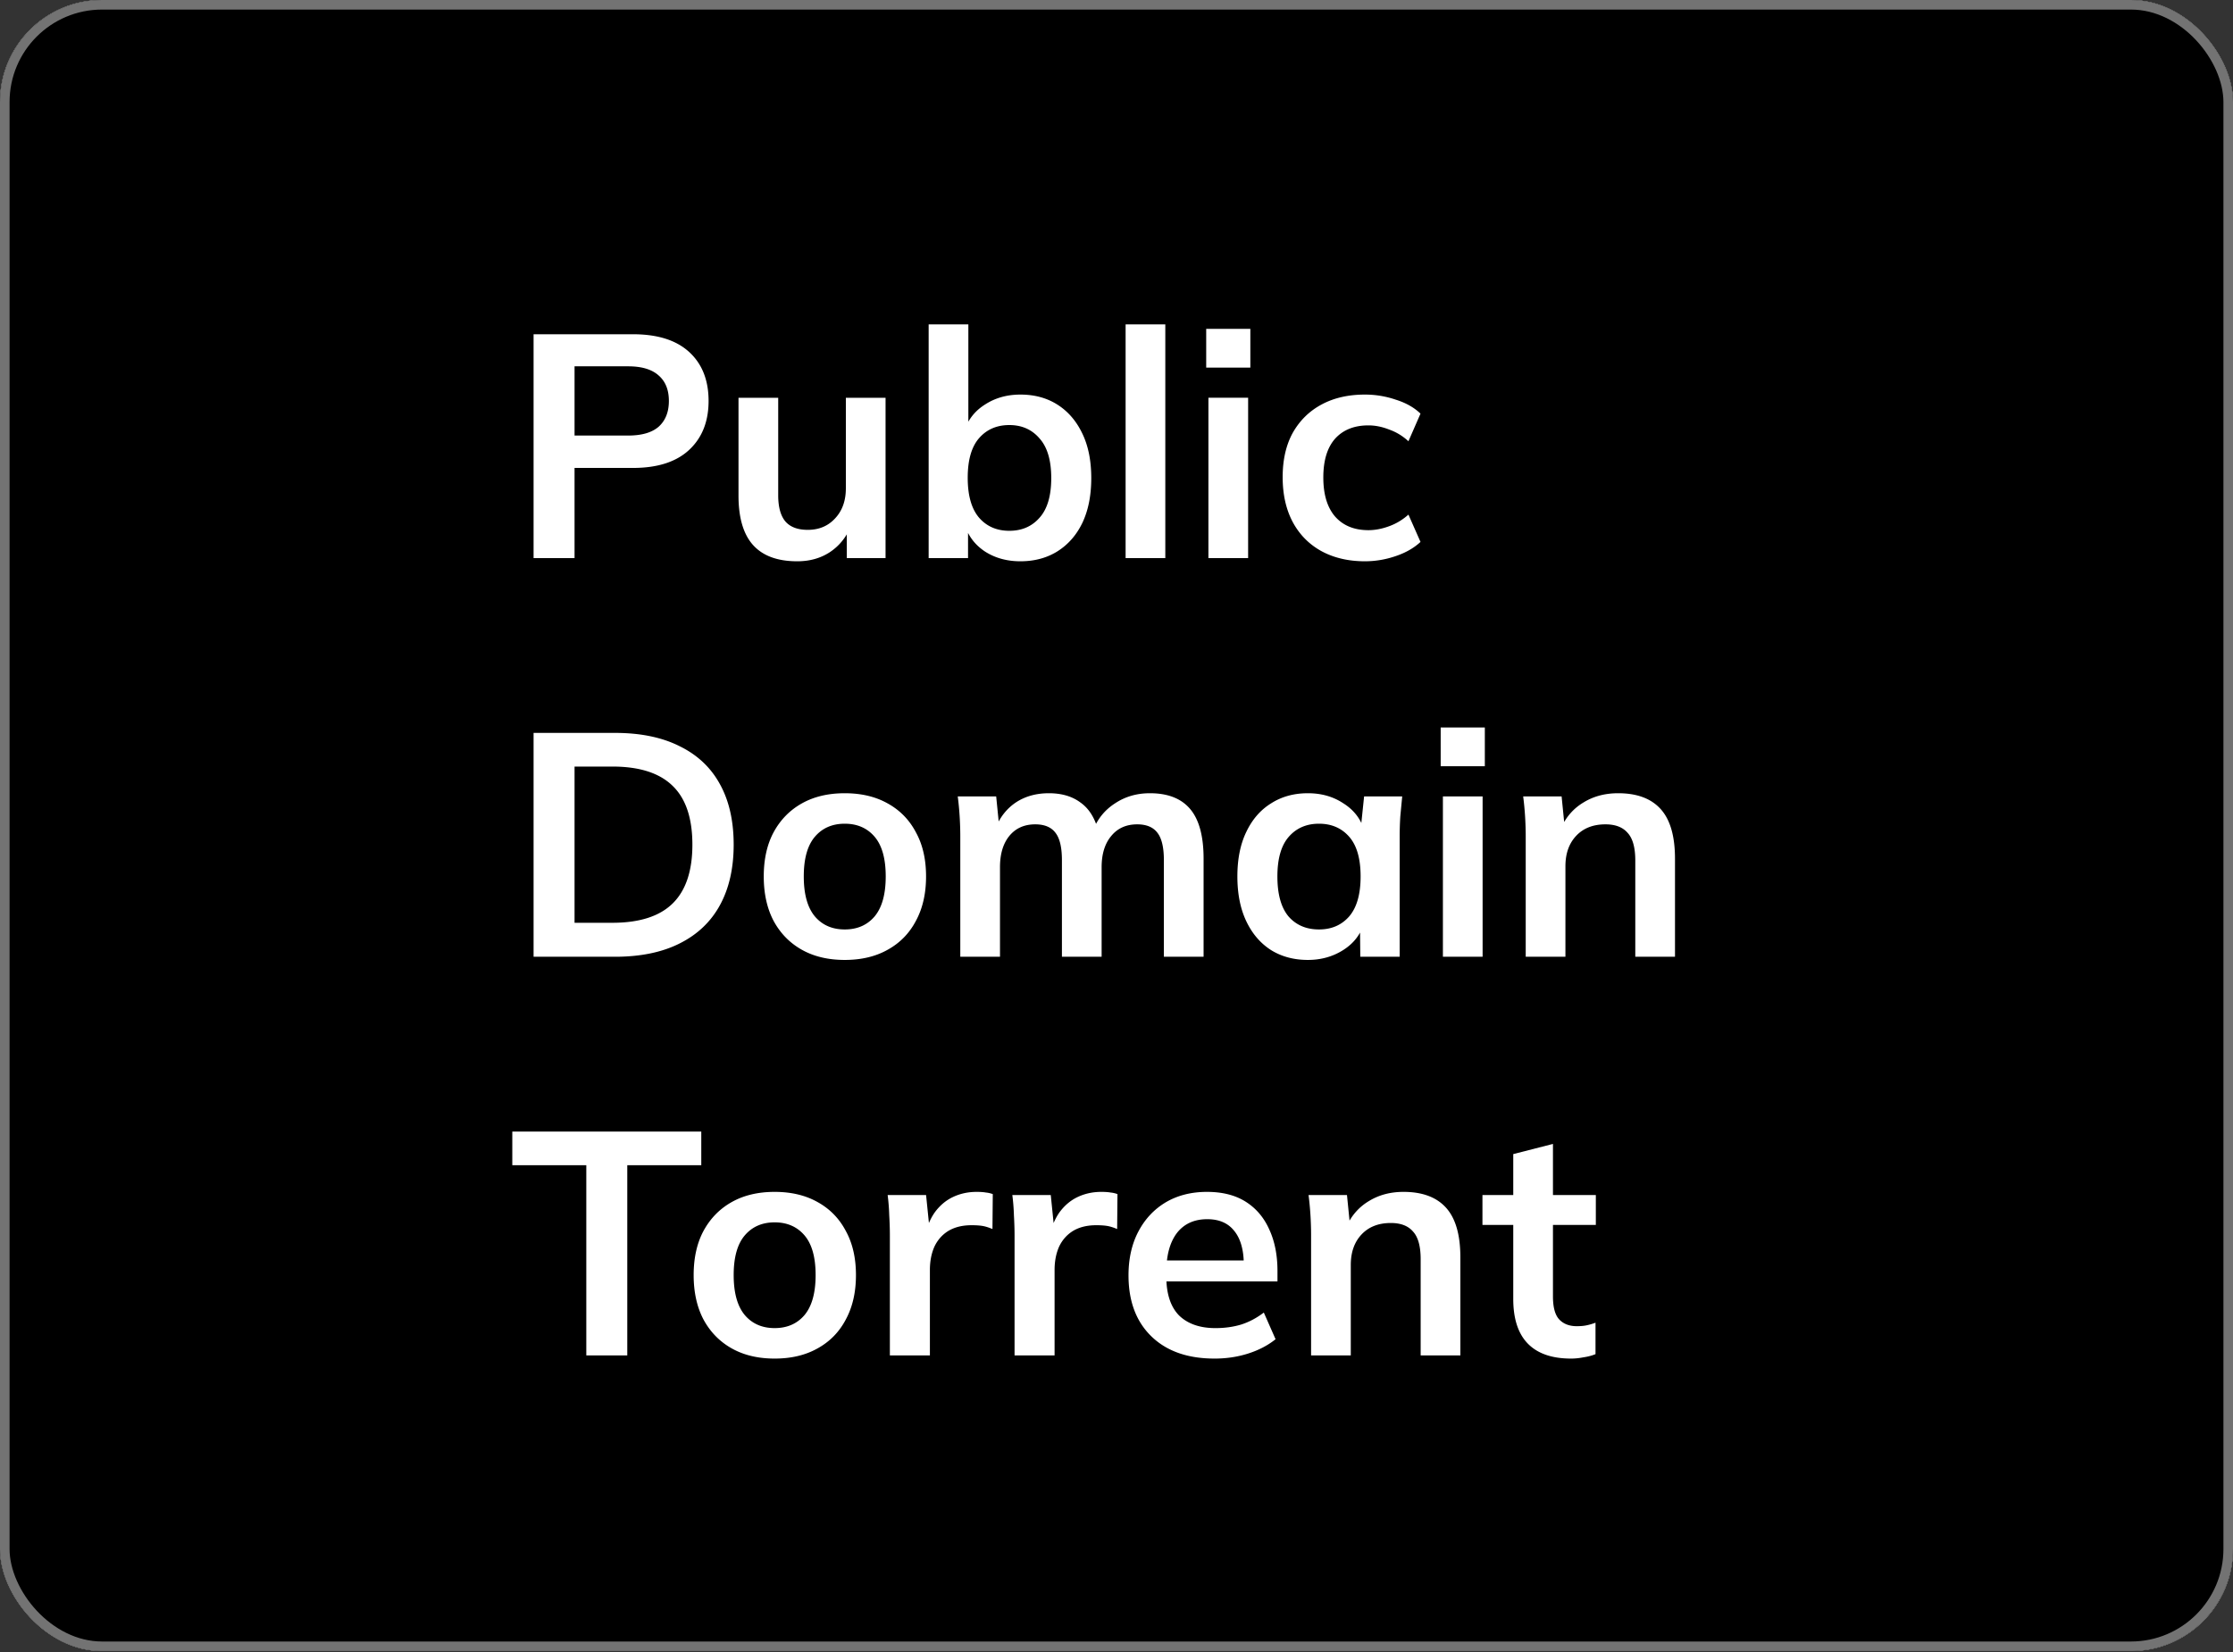 <svg xmlns="http://www.w3.org/2000/svg" width="1400" height="1036" fill="none"><rect width="100%" height="100%" fill="#333333" stroke="none"/><g clip-path="url(#a)"><rect width="1400" height="1035.42" fill="#D6D6D6" rx="64"/><rect width="1400" height="1035.42" fill="#D6D6D6" rx="64"/><rect width="1400" height="1035.42" fill="#000" rx="64"/><path fill="#fff" d="M334.532 350V209.615h62.327q23.099 0 35.245 11.151 12.147 11.151 12.147 30.666 0 19.316-12.147 30.665t-35.245 11.351h-36.64V350zm25.687-76.863h33.653q12.744 0 19.116-5.576 6.372-5.775 6.372-16.129t-6.372-15.93q-6.372-5.775-19.116-5.775h-33.653zm139.629 78.854q-18.519 0-27.678-10.155-9.16-10.156-9.16-31.064v-61.331h24.891v61.132q0 11.151 4.58 16.527 4.58 5.178 13.938 5.178 10.554 0 17.125-7.169 6.771-7.169 6.771-18.917v-56.751h24.891V350h-24.294v-20.51h2.788q-4.381 10.752-13.342 16.727-8.761 5.774-20.51 5.774m139.928 0q-12.744 0-22.302-6.173-9.56-6.372-12.745-17.125h2.191V350h-24.692V203.442h24.891v66.509h-2.39q3.386-10.355 12.944-16.329 9.557-6.173 22.103-6.173 13.341 0 23.298 6.372 9.956 6.373 15.532 18.121 5.575 11.55 5.575 27.878t-5.575 28.077q-5.576 11.549-15.731 17.921-9.957 6.173-23.099 6.173m-6.97-19.116q11.749 0 18.918-8.164 7.367-8.164 7.367-24.891t-7.367-24.891q-7.17-8.364-18.918-8.363-11.748 0-18.917 8.164-7.168 8.164-7.168 24.891t7.168 25.09q7.169 8.164 18.917 8.164M705.71 350V203.442h24.891V350zm51.921 0V249.441h24.891V350zm-1.394-119.477V206.23h27.679v24.293zm99.513 121.468q-15.532 0-27.281-6.372-11.549-6.372-17.921-18.12-6.372-11.948-6.372-28.277 0-16.328 6.372-27.877 6.571-11.55 18.121-17.723 11.548-6.173 27.081-6.173a59.5 59.5 0 0 1 19.315 3.186q9.558 2.988 15.532 8.762l-7.567 17.324q-5.376-4.978-12.146-7.368-6.572-2.588-12.944-2.588-13.342 0-20.908 8.363-7.368 8.363-7.368 24.294 0 15.93 7.368 24.492 7.566 8.563 20.908 8.563 6.174 0 12.744-2.39 6.77-2.39 12.346-7.367l7.567 17.124q-6.173 5.775-15.731 8.961-9.359 3.186-19.116 3.186M334.532 600V459.615h50.977q24.094 0 40.622 8.363 16.727 8.164 25.289 23.896 8.562 15.531 8.562 37.834 0 22.103-8.562 37.834t-25.289 24.095Q409.603 600 385.509 600zm25.687-21.307h23.697q25.488 0 37.834-12.146t12.346-36.839q0-24.891-12.346-36.839-12.346-12.146-37.834-12.146h-23.697zm169.402 23.298q-15.532 0-26.882-6.372t-17.723-18.12q-6.173-11.749-6.173-27.878 0-16.13 6.173-27.679 6.372-11.749 17.723-18.121t26.882-6.372 26.882 6.372q11.55 6.372 17.723 18.121 6.372 11.55 6.372 27.679t-6.372 27.878q-6.174 11.748-17.723 18.12-11.35 6.372-26.882 6.372m0-19.116q11.749 0 18.718-8.164 6.969-8.364 6.969-25.09t-6.969-24.891-18.718-8.164-18.718 8.164-6.969 24.891 6.969 25.09q6.97 8.164 18.718 8.164M602.063 600v-75.469q0-6.173-.398-12.545-.399-6.372-1.195-12.545h24.094l1.992 19.912h-2.39q4.182-10.354 12.744-16.129 8.761-5.775 20.71-5.775 11.947 0 19.713 5.775 7.965 5.575 11.151 17.523h-3.186q4.182-10.752 13.74-16.926 9.558-6.372 21.904-6.372 16.926 0 25.289 9.957 8.364 9.956 8.364 31.064V600h-24.891v-60.535q0-11.947-3.983-17.125-3.982-5.376-12.744-5.376-10.355 0-16.328 7.368-5.974 7.168-5.974 19.514V600h-24.891v-60.535q0-11.947-3.983-17.125-3.982-5.376-12.744-5.376-10.355 0-16.328 7.368-5.775 7.168-5.775 19.514V600zm217.928 1.991q-13.142 0-23.099-6.173-9.956-6.372-15.532-18.12-5.575-11.75-5.575-28.077 0-16.33 5.575-27.878 5.576-11.748 15.532-17.922 9.957-6.372 23.099-6.372 12.744 0 22.302 6.372 9.757 6.173 12.944 16.727h-2.191l2.191-21.107h23.895q-.598 6.173-1.195 12.545a202 202 0 0 0-.398 12.545V600h-24.692l-.199-20.709h2.389q-3.186 10.355-12.943 16.527t-22.103 6.173m6.969-19.116q11.749 0 18.918-8.164 7.168-8.364 7.168-25.09t-7.168-24.891q-7.17-8.164-18.918-8.164t-18.917 8.164-7.168 24.891 6.969 25.09q7.168 8.164 19.116 8.164M904.644 600V499.441h24.89V600zm-1.394-119.477V456.23h27.678v24.293zM956.564 600v-75.469q0-6.173-.398-12.545a191 191 0 0 0-1.195-12.545h24.095l1.991 19.912h-2.389q4.779-10.554 14.138-16.129 9.359-5.775 21.704-5.775c11.82 0 20.71 3.319 26.68 9.957 5.98 6.637 8.96 16.992 8.96 31.064V600h-24.89v-60.336c0-8.098-1.59-13.872-4.78-17.324-3.05-3.584-7.7-5.376-13.93-5.376q-11.555 0-18.324 7.168-6.771 7.169-6.771 19.117V600zM367.587 850V730.723H321.19v-21.108h118.481v21.108h-46.396V850zm118.086 1.991q-15.532 0-26.882-6.372t-17.723-18.12q-6.173-11.749-6.173-27.878 0-16.13 6.173-27.679 6.372-11.749 17.723-18.121t26.882-6.372 26.882 6.372q11.55 6.373 17.722 18.121 6.373 11.55 6.373 27.679t-6.373 27.878q-6.172 11.748-17.722 18.12-11.35 6.372-26.882 6.372m0-19.116q11.748 0 18.718-8.164 6.969-8.364 6.969-25.09t-6.969-24.891q-6.97-8.164-18.718-8.164t-18.718 8.164-6.97 24.891 6.97 25.09q6.97 8.164 18.718 8.164M557.916 850v-74.872q0-6.372-.399-12.943a130 130 0 0 0-.995-12.744h24.094l2.788 27.479h-3.982q1.99-9.956 6.571-16.527 4.78-6.572 11.549-9.758 6.77-3.186 14.736-3.186 3.584 0 5.774.399a17.4 17.4 0 0 1 4.381.995l-.199 21.904q-3.784-1.593-6.571-1.991-2.589-.398-6.571-.398-8.563 0-14.537 3.584-5.775 3.584-8.761 9.956-2.788 6.372-2.788 14.537V850zm78.173 0v-74.872q0-6.372-.398-12.943a131 131 0 0 0-.996-12.744h24.094l2.788 27.479h-3.982q1.991-9.956 6.571-16.527 4.78-6.572 11.549-9.758 6.771-3.186 14.736-3.186 3.584 0 5.774.399a17.4 17.4 0 0 1 4.381.995l-.199 21.904q-3.784-1.593-6.571-1.991-2.589-.398-6.571-.398-8.563 0-14.537 3.584-5.774 3.584-8.761 9.956-2.788 6.372-2.788 14.537V850zm125.404 1.991q-25.29 0-39.627-13.939t-14.337-38.232q0-15.731 6.173-27.48 6.173-11.748 17.125-18.319 11.151-6.572 25.886-6.572 14.536 0 24.294 6.173 9.758 6.174 14.735 17.324 5.178 11.151 5.178 26.086v6.571h-73.279v-13.142h55.556l-3.385 2.788q0-13.94-5.974-21.307-5.774-7.368-16.925-7.368-12.346 0-19.117 8.762-6.57 8.761-6.571 24.493v2.588q0 16.329 7.965 24.493 8.164 7.965 22.9 7.965 8.562 0 15.93-2.19 7.567-2.39 14.337-7.567l7.368 16.726q-7.168 5.775-17.125 8.961t-21.107 3.186M821.998 850v-75.469q0-6.173-.398-12.545-.399-6.372-1.195-12.545h24.094l1.991 19.912h-2.389q4.78-10.554 14.138-16.129 9.359-5.775 21.705-5.775 17.722 0 26.683 9.957 8.961 9.956 8.961 31.064V850h-24.891v-60.336q0-12.146-4.779-17.324-4.58-5.376-13.939-5.376-11.55 0-18.32 7.168t-6.77 19.117V850zm162.993 1.991q-17.92 0-27.081-9.359t-9.16-28.077v-46.396h-19.315v-18.718h19.315v-25.688l24.891-6.372v32.06h26.879v18.718h-26.879v44.803q0 10.355 3.983 14.537 3.982 4.18 10.952 4.181 3.783 0 6.372-.597a36 36 0 0 0 5.372-1.593v19.713q-3.38 1.395-7.563 1.992-3.982.796-7.766.796"/></g><rect width="1394" height="1029.42" x="3" y="3" stroke="#737373" stroke-width="6" rx="61"/><defs><clipPath id="a"><rect width="1400" height="1035.42" fill="#fff" rx="64"/></clipPath></defs></svg>